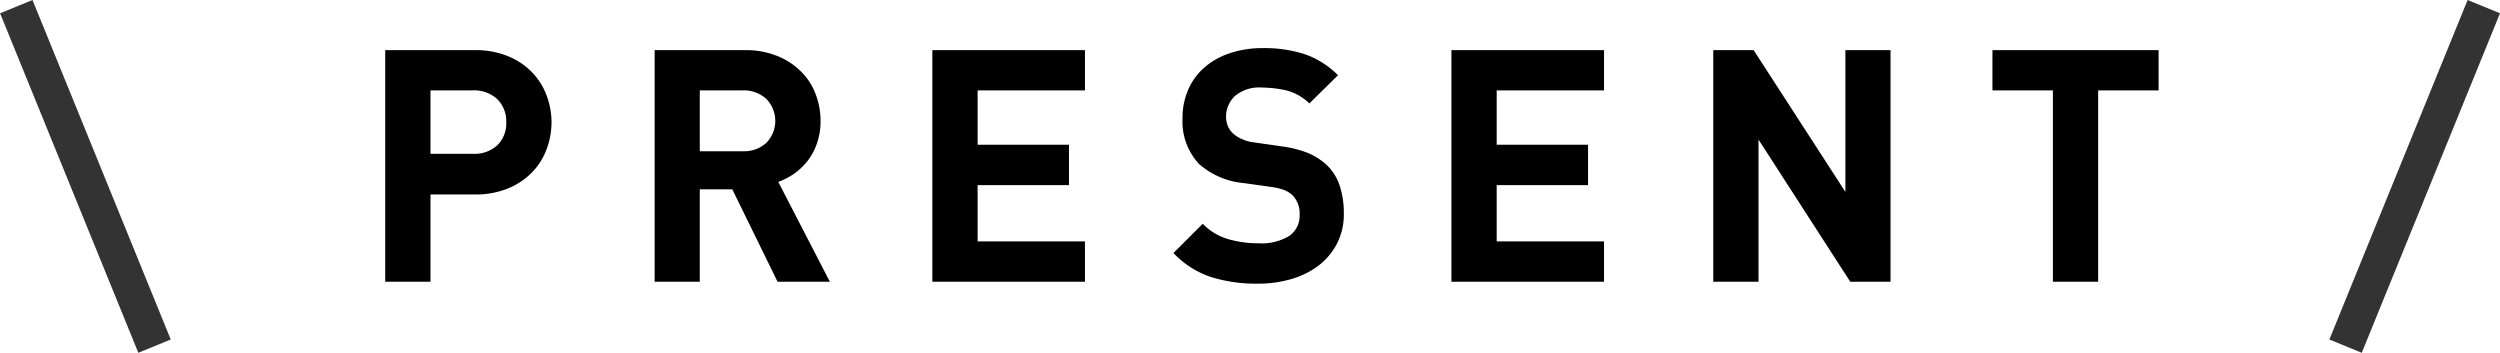 <svg id="present-icon.svg" xmlns="http://www.w3.org/2000/svg" width="184.464" height="26.03" viewBox="0 0 184.464 26.03">
  <defs>
    <style>
      .cls-1, .cls-2 {
        fill-rule: evenodd;
      }

      .cls-2 {
        fill: #333;
      }
    </style>
  </defs>
  <path id="PRESENT" class="cls-1" d="M1015.96,1072.52a4.818,4.818,0,0,1-1.11,1.7,5.208,5.208,0,0,1-1.78,1.15,6.246,6.246,0,0,1-2.36.42h-3.29v6.44h-3.34v-17.09h6.63a6.246,6.246,0,0,1,2.36.42,5.208,5.208,0,0,1,1.78,1.15,4.909,4.909,0,0,1,1.11,1.7A5.609,5.609,0,0,1,1015.96,1072.52Zm-3.61-3.76a2.476,2.476,0,0,0-1.81-.65h-3.12v4.68h3.12a2.508,2.508,0,0,0,1.81-.63,2.252,2.252,0,0,0,.66-1.69A2.283,2.283,0,0,0,1012.35,1068.76Zm20.68,13.47-3.34-6.82h-2.4v6.82h-3.33v-17.09h6.69a6.124,6.124,0,0,1,2.33.42,5.18,5.18,0,0,1,1.75,1.13,4.573,4.573,0,0,1,1.09,1.65,5.468,5.468,0,0,1,.38,2.03,4.847,4.847,0,0,1-.26,1.63,4.415,4.415,0,0,1-.68,1.29,4.789,4.789,0,0,1-1,.96,5.088,5.088,0,0,1-1.18.61l3.81,7.37h-3.86Zm-0.83-13.49a2.448,2.448,0,0,0-1.76-.63h-3.15v4.49h3.15a2.443,2.443,0,0,0,1.76-.62A2.318,2.318,0,0,0,1032.2,1068.74Zm12.25,13.49v-17.09h11.26v2.97h-7.92v4.01h6.74v2.98h-6.74v4.15h7.92v2.98h-11.26Zm29.87-2.84a4.892,4.892,0,0,1-1.34,1.62,6.127,6.127,0,0,1-2.01,1.01,8.661,8.661,0,0,1-2.49.35,11.185,11.185,0,0,1-3.47-.49,6.761,6.761,0,0,1-2.77-1.77l2.16-2.16a4.27,4.27,0,0,0,1.87,1.13,7.794,7.794,0,0,0,2.25.31,3.906,3.906,0,0,0,2.26-.54,1.8,1.8,0,0,0,.77-1.57,1.918,1.918,0,0,0-.53-1.44,2.022,2.022,0,0,0-.59-0.37,4.5,4.5,0,0,0-.92-0.23l-2.07-.29a5.761,5.761,0,0,1-3.31-1.41,4.575,4.575,0,0,1-1.22-3.36,5.111,5.111,0,0,1,.41-2.1,4.53,4.53,0,0,1,1.17-1.63,5.357,5.357,0,0,1,1.87-1.07,7.5,7.5,0,0,1,2.5-.39,9.636,9.636,0,0,1,3.1.46,6.461,6.461,0,0,1,2.42,1.54l-2.11,2.08a3.812,3.812,0,0,0-1.74-.97,8.652,8.652,0,0,0-1.77-.2,2.763,2.763,0,0,0-1.99.63,2.1,2.1,0,0,0-.65,1.53,1.824,1.824,0,0,0,.12.65,1.615,1.615,0,0,0,.39.57,2.341,2.341,0,0,0,.66.42,3.017,3.017,0,0,0,.92.25l2.02,0.29a8.15,8.15,0,0,1,1.94.49,4.862,4.862,0,0,1,1.32.83,3.7,3.7,0,0,1,1.01,1.56,6.342,6.342,0,0,1,.31,2.07A4.721,4.721,0,0,1,1074.32,1079.39Zm8.43,2.84v-17.09h11.26v2.97h-7.92v4.01h6.74v2.98h-6.74v4.15h7.92v2.98h-11.26Zm29.43,0-6.77-10.49v10.49h-3.34v-17.09h2.98l6.77,10.46v-10.46h3.33v17.09h-2.97Zm18.29-14.12v14.12h-3.34v-14.12h-4.46v-2.97h12.26v2.97h-4.46Z" transform="translate(-975.656 -1061.44)"/>
  <path id="長方形_100_のコピー_2" data-name="長方形 100 のコピー 2" class="cls-2" d="M975.662,1062.42l2.392-.98,10.2,25.05-2.392.98Z" transform="translate(-975.656 -1061.44)"/>
  <path id="長方形_100_のコピー_2-2" data-name="長方形 100 のコピー 2" class="cls-2" d="M1160.12,1062.42l-2.39-.98-10.2,25.05,2.39,0.98Z" transform="translate(-975.656 -1061.44)"/>
</svg>
